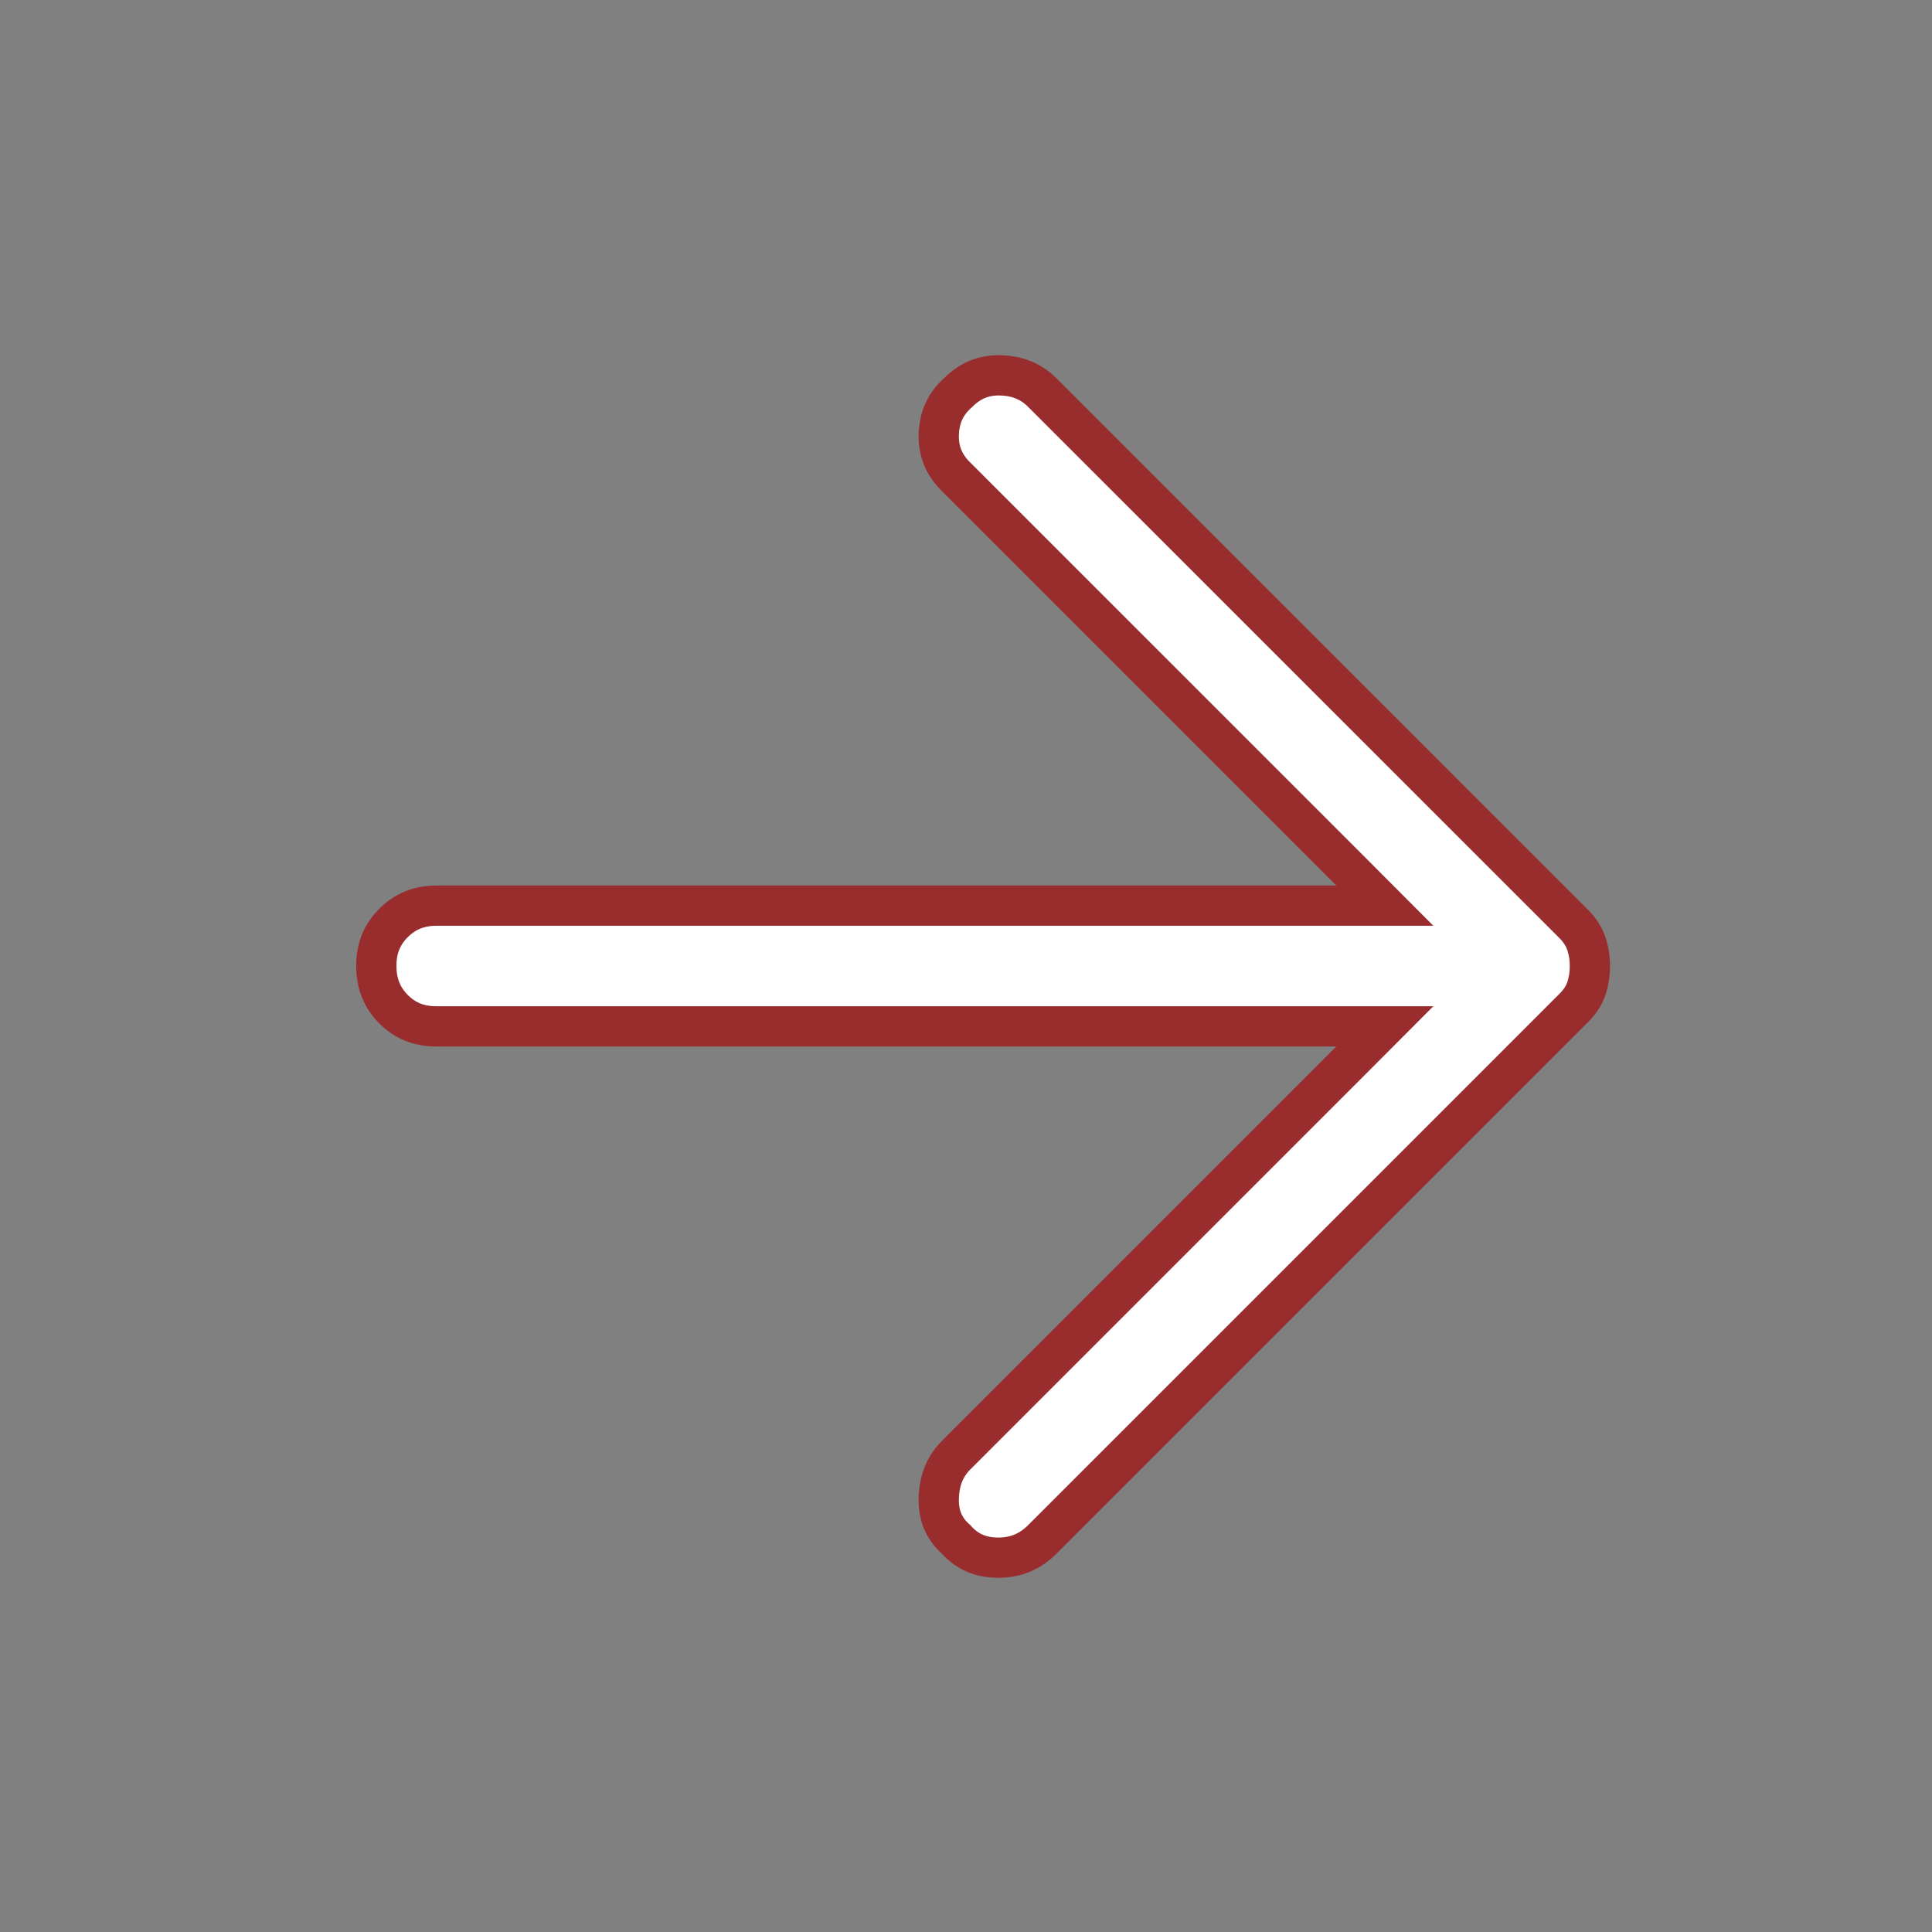 <svg width="24" height="24" viewBox="0 0 24 24" fill="none" xmlns="http://www.w3.org/2000/svg">
<rect x="0" y="0" width="24" height="24" fill="#808080" stroke="none"/>
<path d="M19.75 12.001V12C19.75 11.893 19.733 11.797 19.702 11.71C19.674 11.632 19.625 11.554 19.548 11.476C19.548 11.476 19.548 11.476 19.548 11.476L12.948 4.877C12.813 4.742 12.646 4.669 12.43 4.663C12.225 4.657 12.054 4.725 11.902 4.877L11.902 4.877L11.894 4.884C11.744 5.021 11.668 5.187 11.662 5.396C11.655 5.6 11.723 5.771 11.876 5.923L11.877 5.923L16.777 10.823L17.203 11.25H16.6H5.425C5.205 11.25 5.032 11.322 4.889 11.465C4.746 11.608 4.674 11.78 4.675 11.999V12C4.675 12.221 4.747 12.394 4.889 12.537C5.031 12.679 5.204 12.751 5.424 12.75H5.425H16.6H17.203L16.777 13.177L11.877 18.077C11.743 18.211 11.669 18.381 11.662 18.608C11.655 18.822 11.724 18.984 11.869 19.116L11.877 19.123L11.884 19.131C12.018 19.277 12.183 19.35 12.4 19.35C12.617 19.35 12.795 19.276 12.948 19.123L19.548 12.523C19.626 12.446 19.675 12.368 19.703 12.29C19.734 12.203 19.75 12.108 19.75 12.001Z" fill="white" stroke="#992C2C" stroke-width="0.5"/>
</svg>
